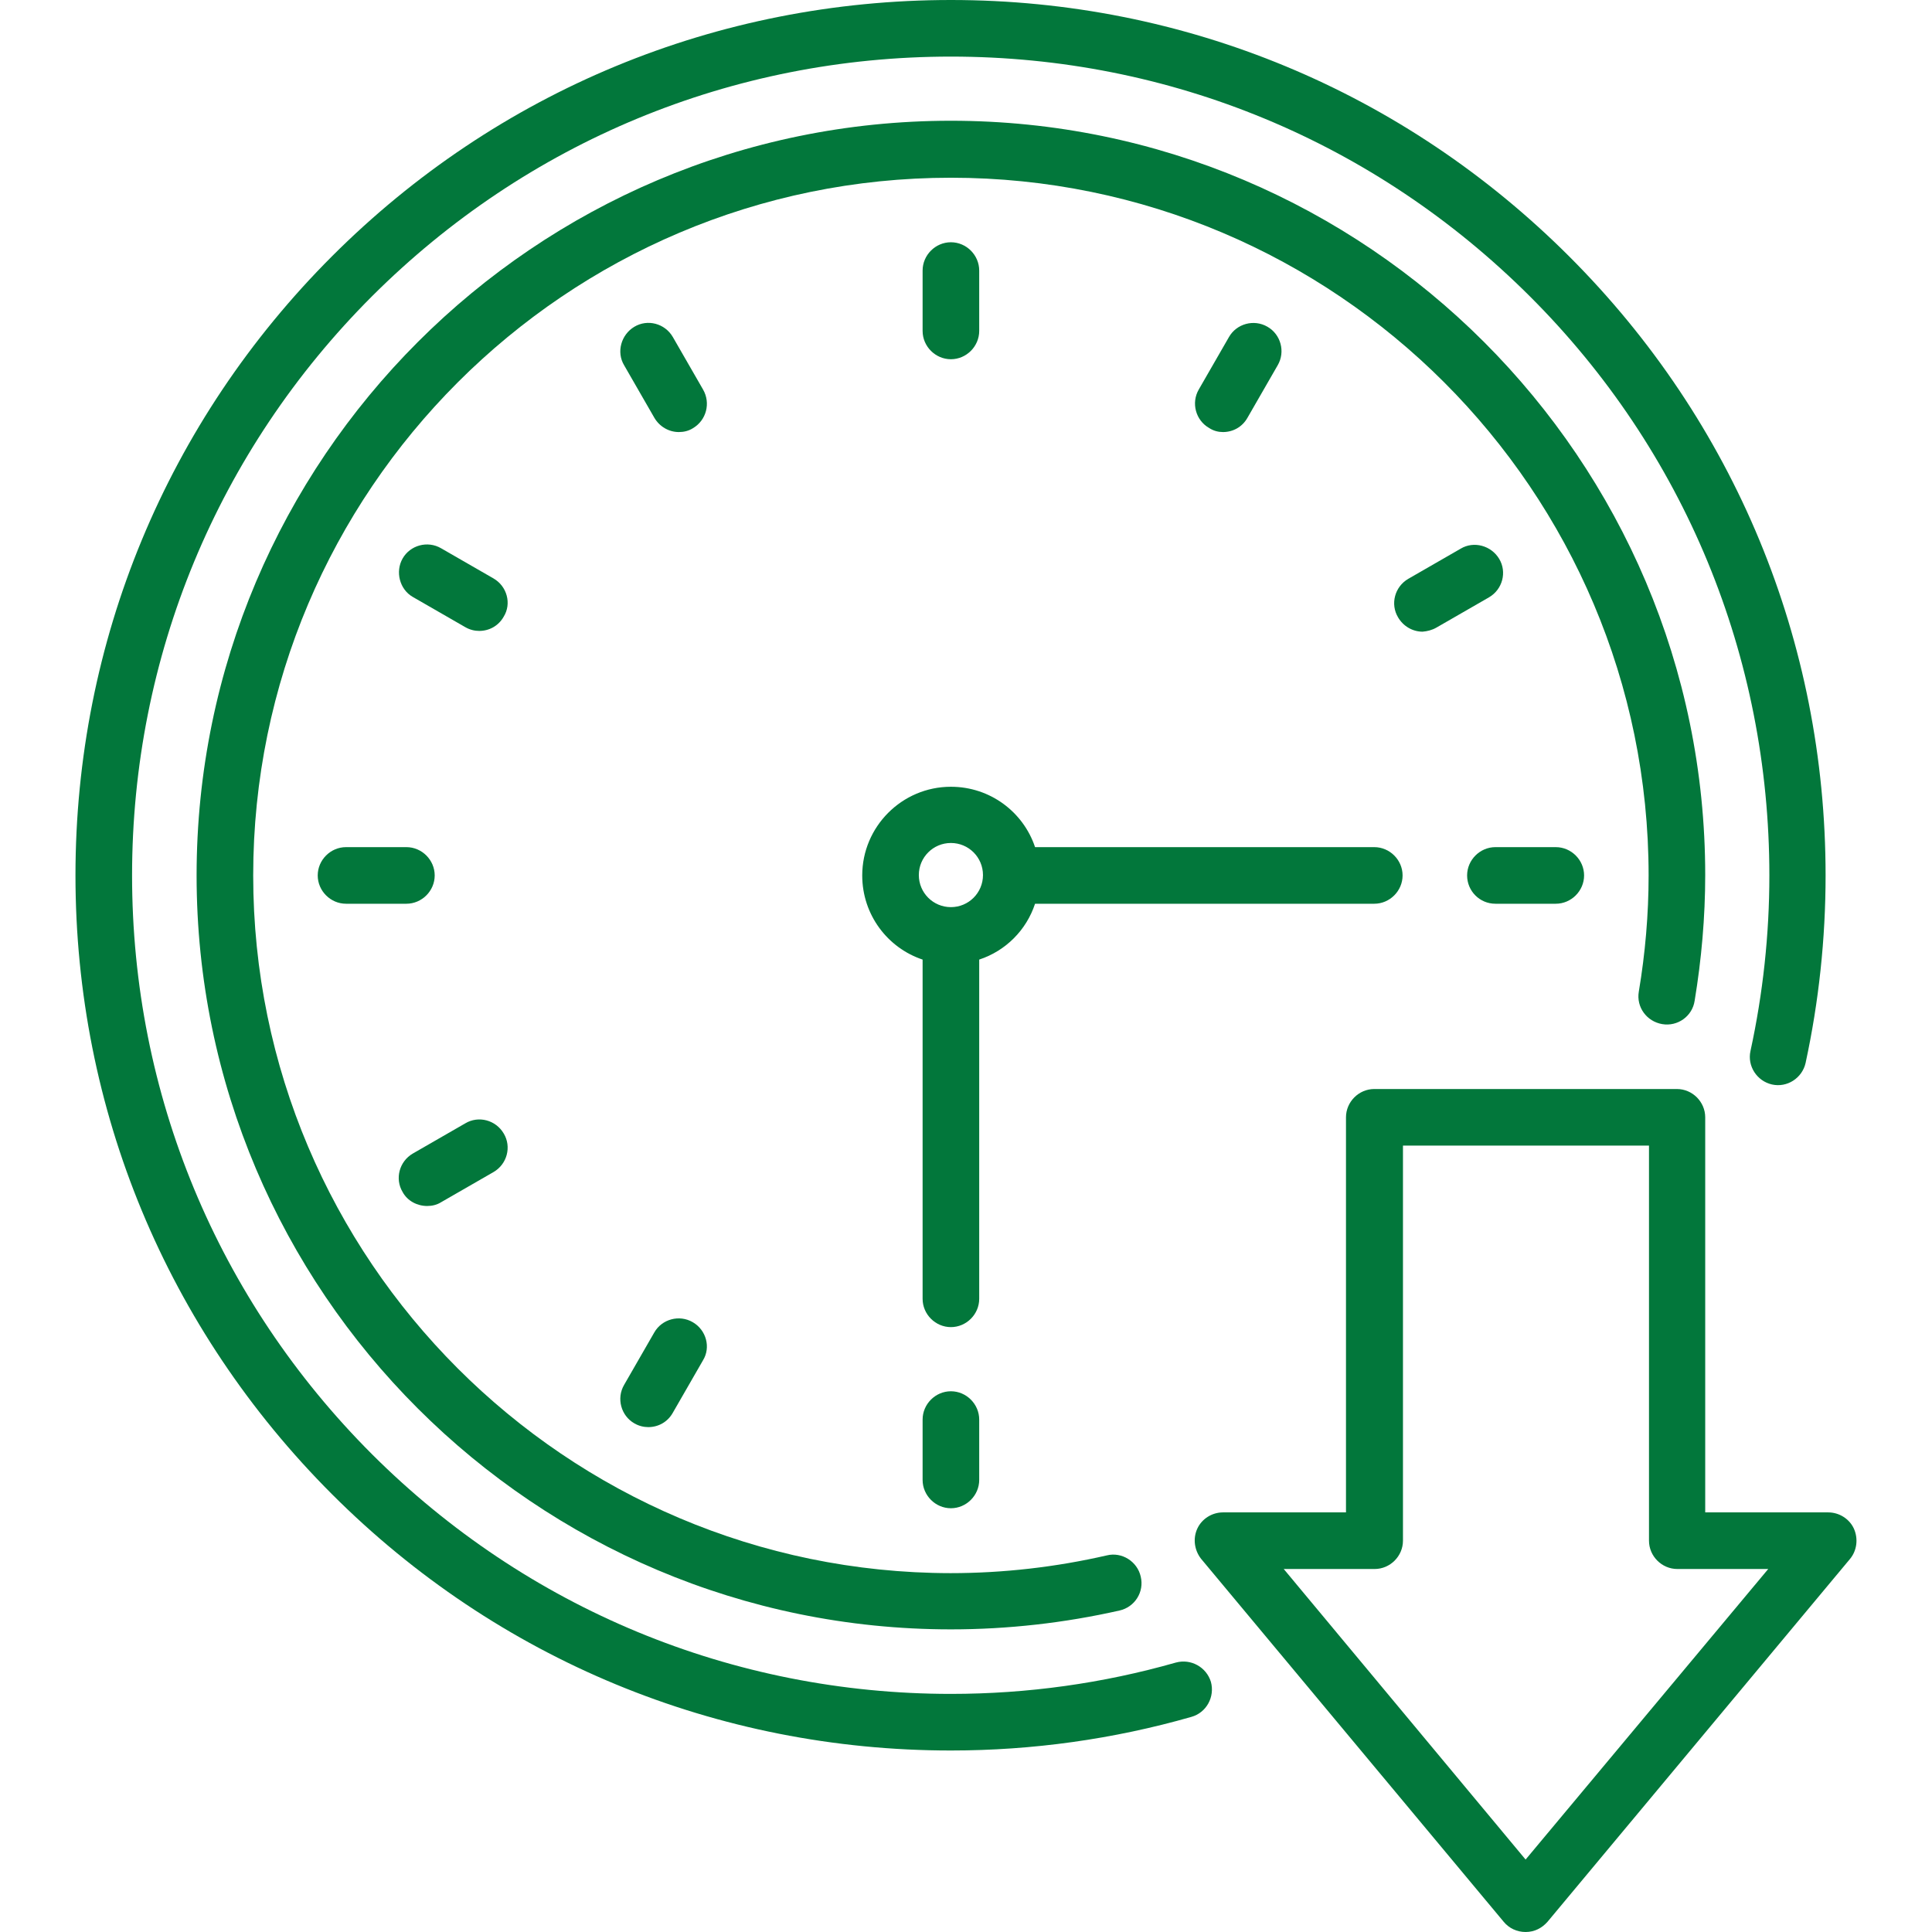 <?xml version="1.0" encoding="utf-8"?>
<!-- Generator: Adobe Illustrator 25.4.1, SVG Export Plug-In . SVG Version: 6.00 Build 0)  -->
<svg version="1.1" id="Capa_1" xmlns="http://www.w3.org/2000/svg" xmlns:xlink="http://www.w3.org/1999/xlink" x="0px" y="0px"
	 viewBox="0 0 512 512" style="enable-background:new 0 0 512 512;" xml:space="preserve">
<style type="text/css">
	.st0{fill:#02773B;}
</style>
<g>
	<path class="st0" d="M440.5,271.4c4.1,0.7,8-2.1,8.6-6.2c1.8-10.9,2.8-22.1,2.8-33.3c0-110.2-89.7-199.9-199.9-199.9
		S52.1,121.7,52.1,232S141.8,431.8,252,431.8c15.1,0,30.1-1.7,44.7-5c4-0.9,6.6-4.9,5.6-9c-0.9-4-5-6.6-9-5.6
		c-13.5,3.1-27.4,4.7-41.4,4.7C150,416.8,67.1,333.9,67.1,232S150,47.1,252,47.1S436.9,130,436.9,232c0,10.3-0.9,20.7-2.6,30.8
		C433.6,266.9,436.4,270.7,440.5,271.4L440.5,271.4z"/>
	<path class="st0" d="M396.3,239.5h16c4.1,0,7.5-3.4,7.5-7.5s-3.4-7.5-7.5-7.5h-16c-4.1,0-7.5,3.4-7.5,7.5S392.1,239.5,396.3,239.5z
		"/>
	<path class="st0" d="M115.2,232c0-4.1-3.4-7.5-7.5-7.5h-16c-4.1,0-7.5,3.4-7.5,7.5s3.4,7.5,7.5,7.5h16
		C111.8,239.5,115.2,236.1,115.2,232z"/>
	<path class="st0" d="M252,368.7c-4.1,0-7.5,3.4-7.5,7.5v16c0,4.1,3.4,7.5,7.5,7.5s7.5-3.4,7.5-7.5v-16
		C259.5,372.1,256.1,368.7,252,368.7z"/>
	<path class="st0" d="M259.5,87.7v-16c0-4.1-3.4-7.5-7.5-7.5s-7.5,3.4-7.5,7.5v16c0,4.1,3.4,7.5,7.5,7.5S259.5,91.8,259.5,87.7z"/>
	<path class="st0" d="M324.1,114.5c2.6,0,5.1-1.3,6.5-3.8l8-13.9c2.1-3.6,0.8-8.2-2.7-10.2c-3.6-2.1-8.2-0.8-10.2,2.7l-8,13.9
		c-2.1,3.6-0.8,8.2,2.7,10.2C321.6,114.2,322.9,114.5,324.1,114.5L324.1,114.5z"/>
	<path class="st0" d="M183.6,350.4c-3.6-2.1-8.2-0.8-10.2,2.7l-8,13.9c-2.1,3.6-0.8,8.2,2.7,10.2c1.2,0.7,2.5,1,3.7,1
		c2.6,0,5.1-1.3,6.5-3.8l8-13.9C188.4,357.1,187.2,352.5,183.6,350.4z"/>
	<path class="st0" d="M130.8,153.3l-13.9-8c-3.6-2.1-8.2-0.8-10.2,2.7s-0.8,8.2,2.7,10.2l13.9,8c1.2,0.7,2.5,1,3.7,1
		c2.6,0,5.1-1.3,6.5-3.8C135.6,160,134.4,155.4,130.8,153.3L130.8,153.3z"/>
	<path class="st0" d="M186.3,103.2l-8-13.9c-2.1-3.6-6.7-4.8-10.2-2.7s-4.8,6.7-2.7,10.2l8,13.9c1.4,2.4,3.9,3.8,6.5,3.8
		c1.3,0,2.6-0.3,3.7-1C187.2,111.4,188.4,106.8,186.3,103.2z"/>
	<path class="st0" d="M113.2,319.6c1.3,0,2.6-0.3,3.7-1l13.9-8c3.6-2.1,4.8-6.7,2.7-10.2c-2.1-3.6-6.7-4.8-10.2-2.7l-13.9,8
		c-3.6,2.1-4.8,6.7-2.7,10.2C108,318.3,110.6,319.6,113.2,319.6L113.2,319.6z"/>
	<path class="st0" d="M380.7,166.3l13.9-8c3.6-2.1,4.8-6.7,2.7-10.2s-6.7-4.8-10.2-2.7l-13.9,8c-3.6,2.1-4.8,6.7-2.7,10.2
		c1.4,2.4,3.9,3.8,6.5,3.8C378.2,167.3,379.5,167,380.7,166.3L380.7,166.3z"/>
	<path class="st0" d="M259.5,254.3c7-2.3,12.5-7.8,14.8-14.8h89.9c4.1,0,7.5-3.4,7.5-7.5s-3.4-7.5-7.5-7.5h-89.9
		c-3.1-9.3-11.9-16-22.3-16c-13,0-23.5,10.6-23.5,23.5c0,10.4,6.7,19.2,16,22.3v89.9c0,4.1,3.4,7.5,7.5,7.5c4.1,0,7.5-3.4,7.5-7.5
		V254.3z M252,223.4c4.7,0,8.5,3.8,8.5,8.5s-3.8,8.5-8.5,8.5s-8.5-3.8-8.5-8.5S247.3,223.4,252,223.4L252,223.4z"/>
	<path class="st0" d="M491.3,405.1c-1.2-2.6-3.9-4.3-6.8-4.3h-32.6V296.1c0-4.1-3.4-7.5-7.5-7.5h-80.2c-4.1,0-7.5,3.4-7.5,7.5v104.7
		h-32.6c-2.9,0-5.6,1.7-6.8,4.3c-1.2,2.6-0.8,5.7,1,8l80.2,96.2c1.4,1.7,3.5,2.7,5.8,2.7s4.3-1,5.8-2.7l80.2-96.2
		C492.1,410.9,492.5,407.8,491.3,405.1L491.3,405.1z M404.3,492.8l-64.1-77h24.1c4.1,0,7.5-3.4,7.5-7.5V303.6h65.2v104.7
		c0,4.1,3.4,7.5,7.5,7.5h24.1L404.3,492.8z"/>
	<path class="st0" d="M311.6,440.6c-19.3,5.5-39.3,8.3-59.6,8.3c-57.9,0-112.4-22.6-153.4-63.5C57.6,344.4,35,289.9,35,232
		S57.6,119.5,98.6,78.5C139.6,37.6,194,15,252,15s112.4,22.6,153.4,63.5S468.9,174,468.9,232c0,15.7-1.7,31.3-5,46.5
		c-0.9,4,1.7,8,5.7,8.9c4,0.9,8-1.7,8.9-5.7c3.5-16.2,5.3-32.9,5.3-49.7c0-62-24.1-120.2-67.9-164S313.9,0,252,0S131.8,24.1,88,67.9
		S20,170,20,232S44.2,352.2,88,396s102.1,67.9,164,67.9c21.6,0,43.1-3,63.7-8.9c4-1.1,6.3-5.3,5.2-9.3
		C319.7,441.8,315.6,439.5,311.6,440.6L311.6,440.6z"/>
</g>
</svg>

